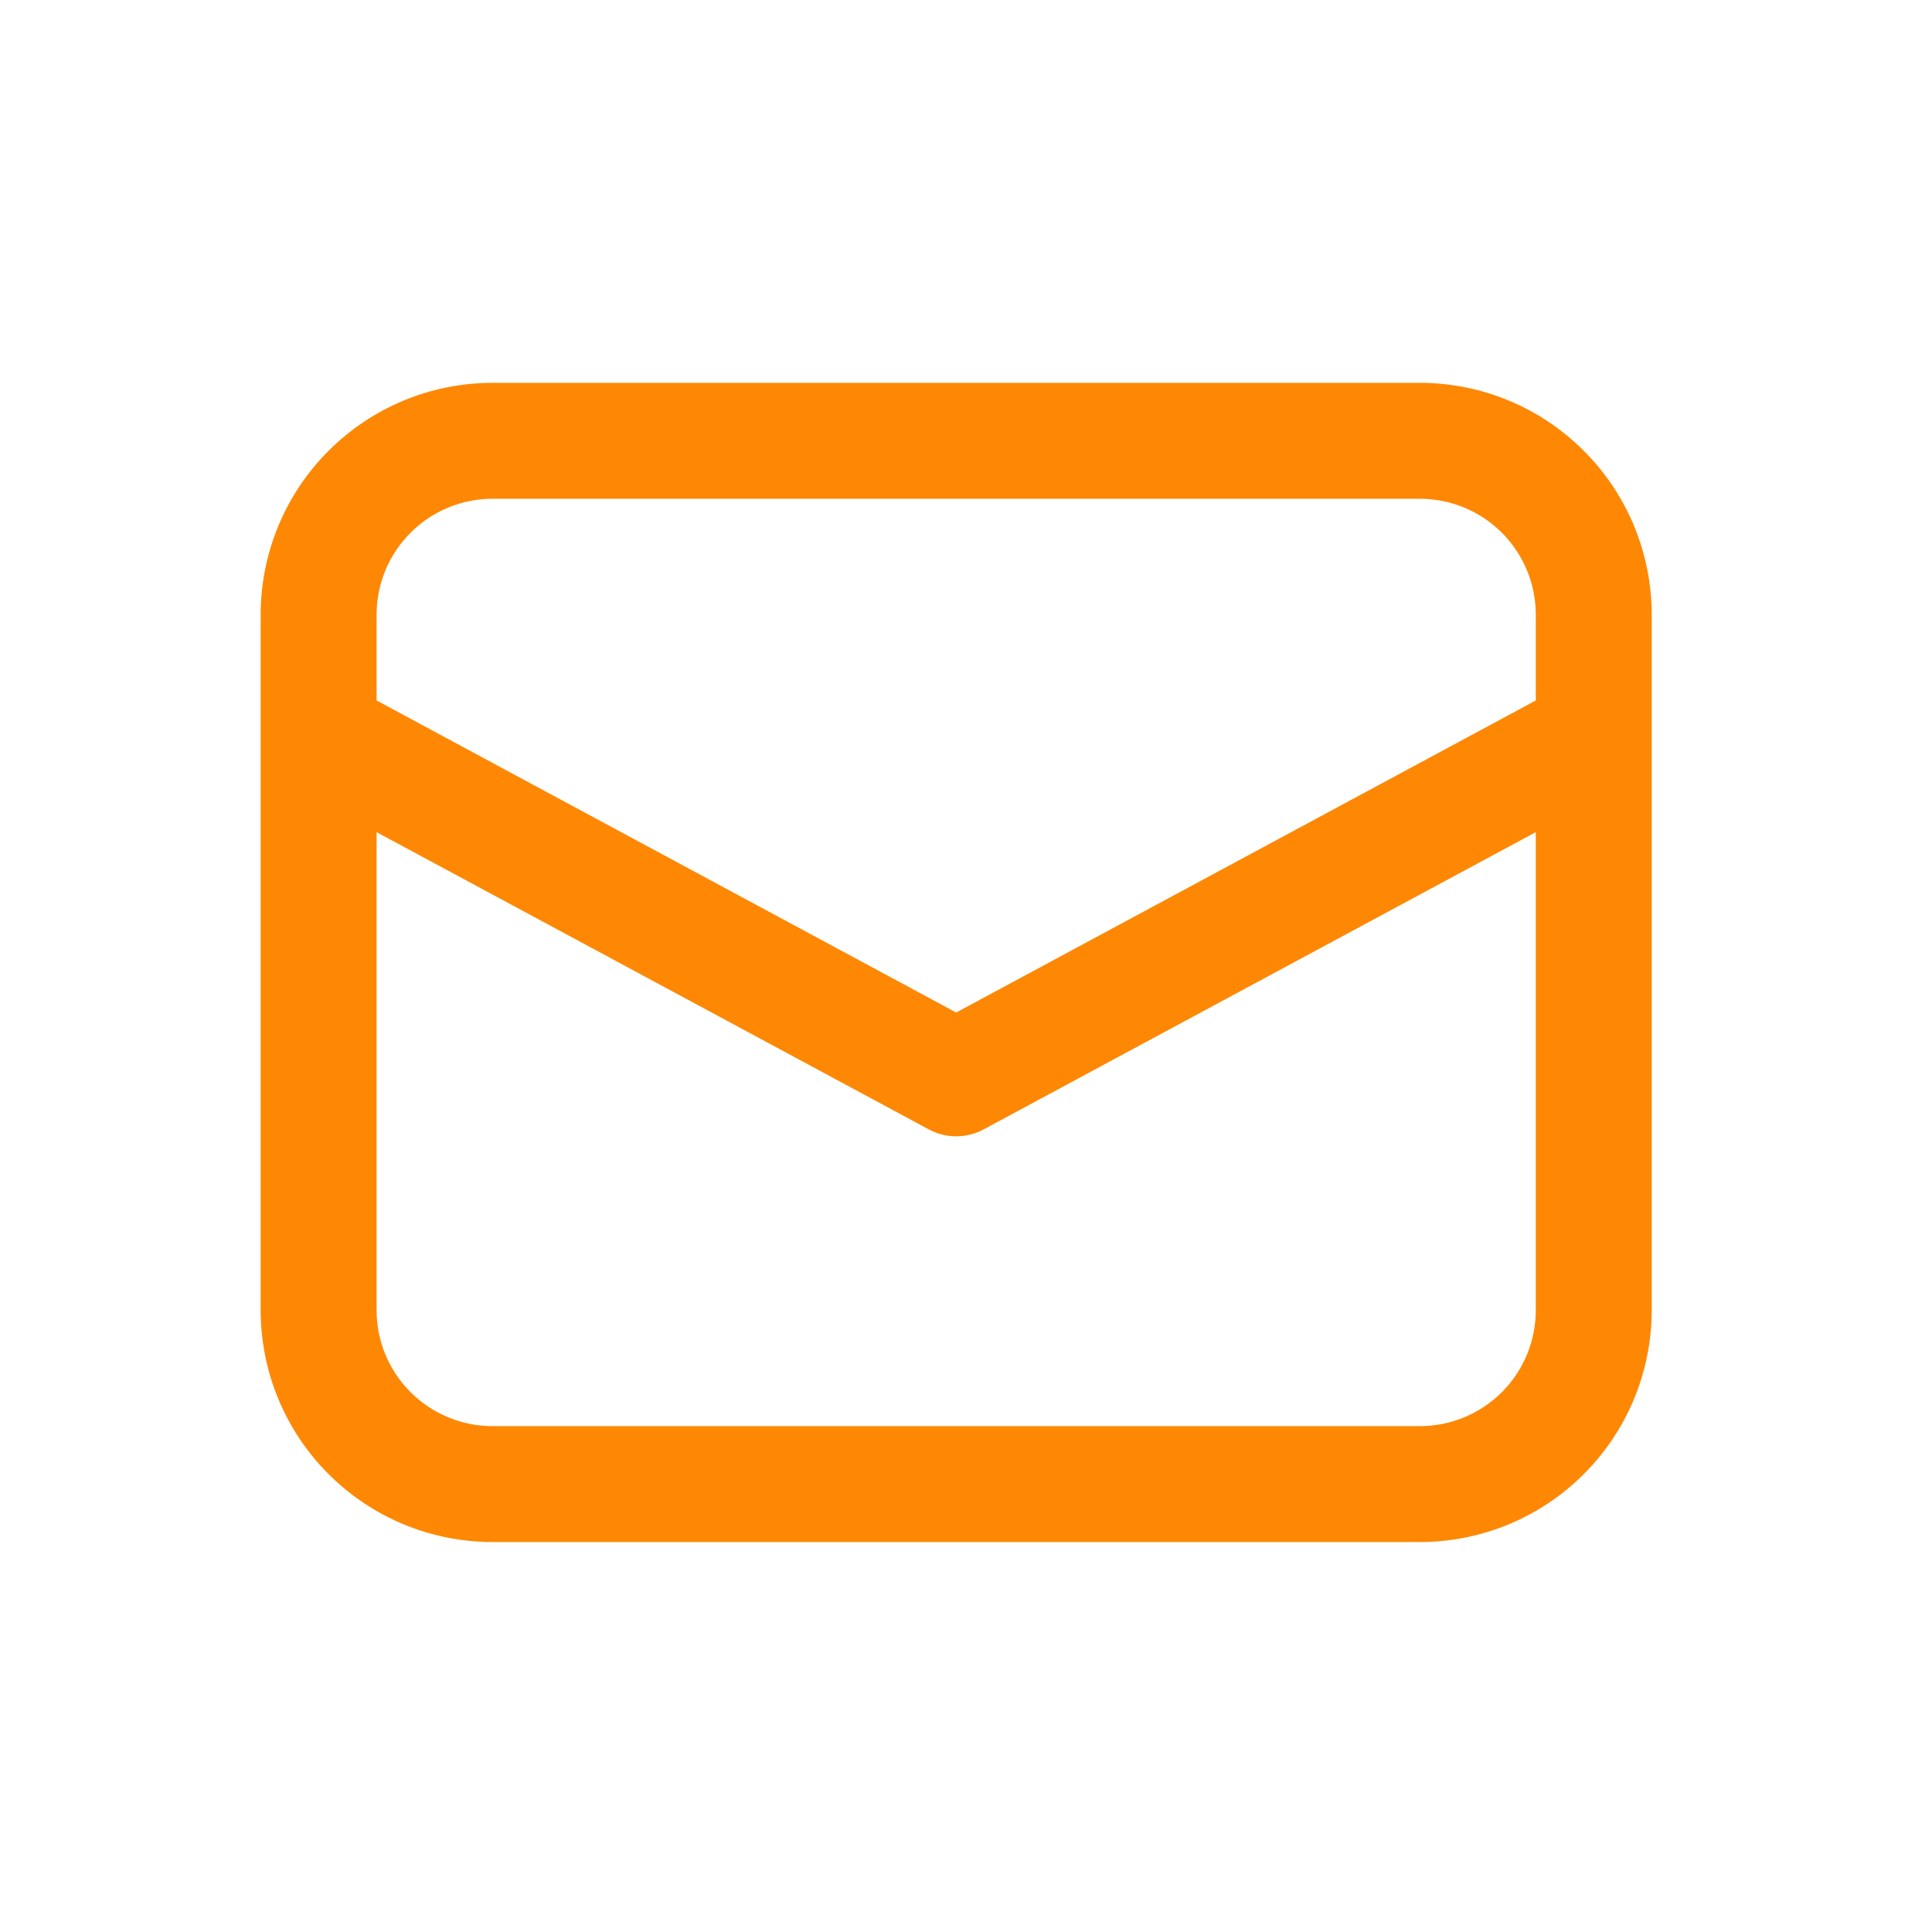 <svg width="25" height="25" viewBox="0 0 25 25" fill="none" xmlns="http://www.w3.org/2000/svg">
<path d="M3.373 9.511V16.954C3.373 17.75 3.689 18.513 4.252 19.075C4.814 19.638 5.578 19.954 6.373 19.954H18.373C19.169 19.954 19.932 19.638 20.494 19.075C21.057 18.513 21.373 17.75 21.373 16.954V7.954C21.373 7.158 21.057 6.395 20.494 5.833C19.932 5.27 19.169 4.954 18.373 4.954H6.373C5.578 4.954 4.814 5.27 4.252 5.833C3.689 6.395 3.373 7.158 3.373 7.954V9.511ZM6.373 6.454H18.373C18.771 6.454 19.152 6.612 19.434 6.893C19.715 7.175 19.873 7.556 19.873 7.954V9.064L12.373 13.102L4.873 9.064V7.954C4.873 7.556 5.031 7.175 5.313 6.893C5.594 6.612 5.975 6.454 6.373 6.454ZM4.873 10.768L12.018 14.614C12.127 14.673 12.249 14.704 12.373 14.704C12.497 14.704 12.619 14.673 12.729 14.614L19.873 10.768V16.954C19.873 17.352 19.715 17.733 19.434 18.015C19.152 18.296 18.771 18.454 18.373 18.454H6.373C5.975 18.454 5.594 18.296 5.313 18.015C5.031 17.733 4.873 17.352 4.873 16.954V10.768Z" fill="#FE8803"/>
</svg>

